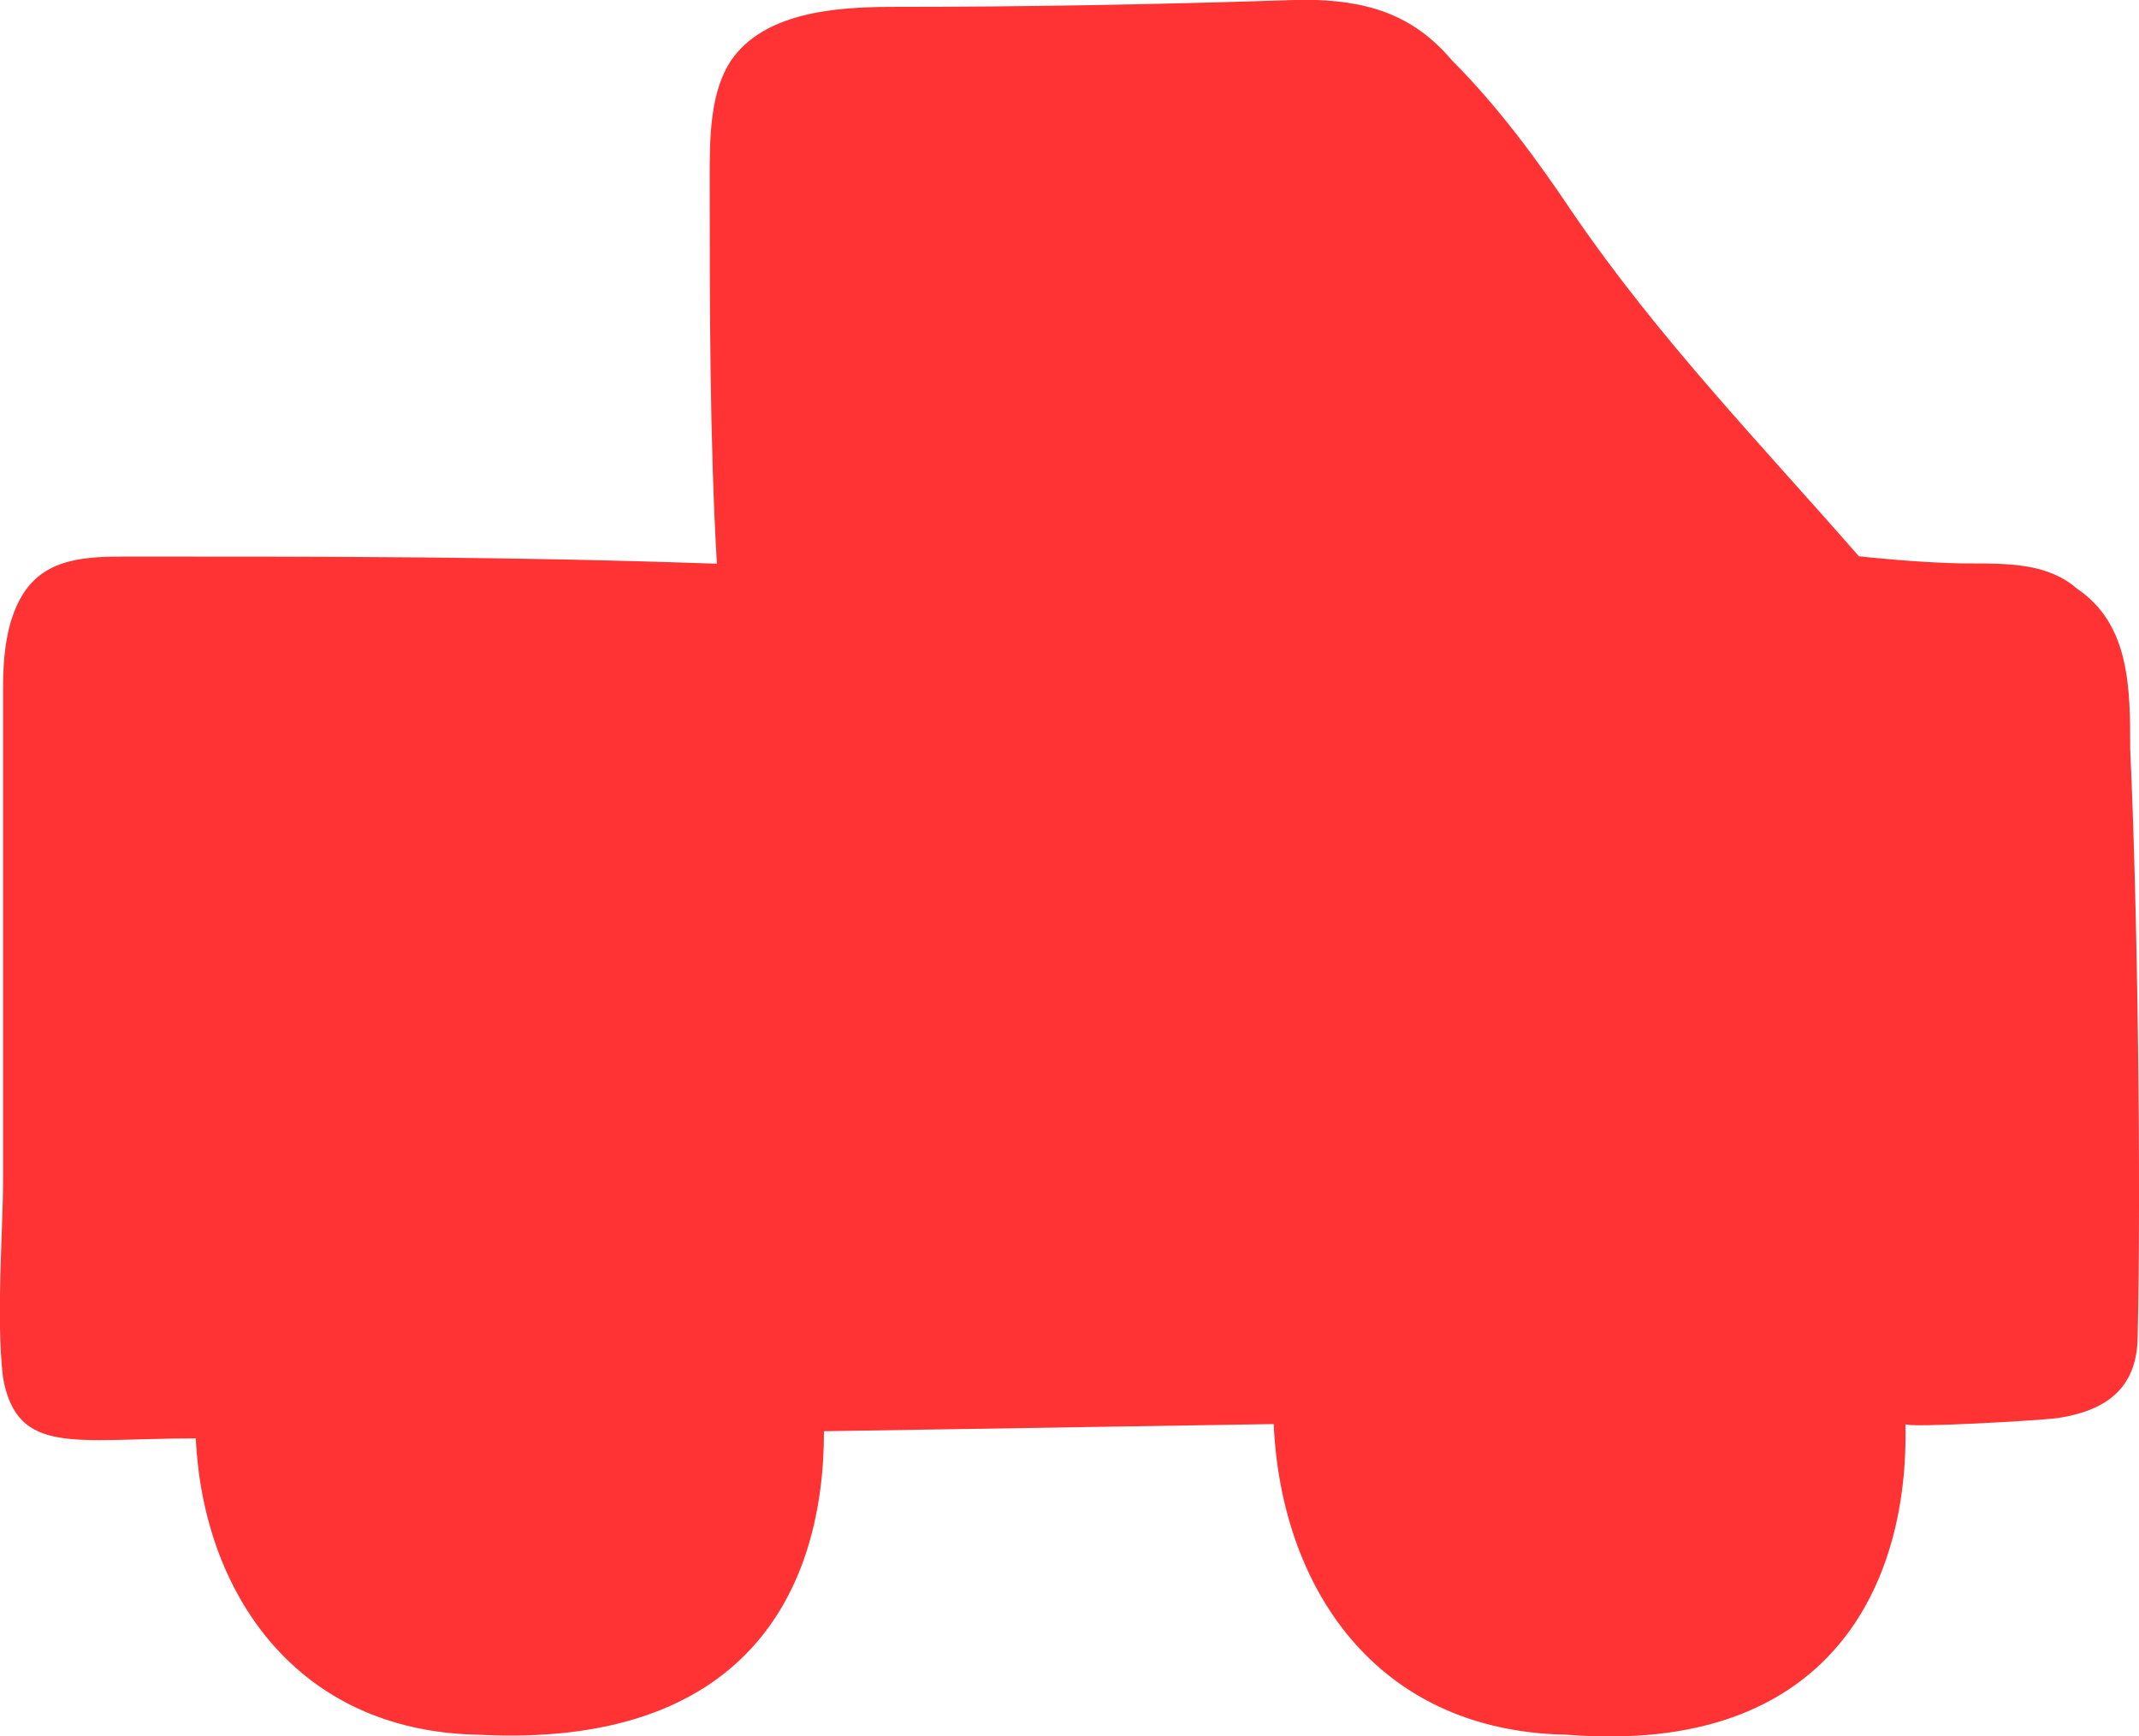 <?xml version="1.0" encoding="UTF-8"?> <svg xmlns="http://www.w3.org/2000/svg" xmlns:xlink="http://www.w3.org/1999/xlink" version="1.1" id="Calque_1" x="0px" y="0px" viewBox="0 0 776.7 630.5" style="enable-background:new 0 0 776.7 630.5;" xml:space="preserve"> <style type="text/css"> .st0{fill:#FF3333;} </style> <path class="st0" d="M776.2,486c-0.4,18.5-11.9,26.3-28.9,28.9c-6,0.9-55.3,3.7-55.4,2.2c1.3,58.3-27.2,120.5-123.1,112.8 c-70-1.3-103.7-54.4-106.3-112.8l-163.3,2.6c0,58.3-28.5,115.3-125.7,110.2c-66.1-1.3-99.8-51.8-102.4-107.6c-44.1,0-64.8,6.5-70-22 c-2.6-22,0-53.1,0-71.3V250.1c0-11.1,1-24.4,7.2-34.3c8.4-13.5,23.7-13.7,38.2-13.7c75.2,0,140,0,213.8,2.6 c-2.6-45.4-2.6-94.6-2.6-140c0-14.3,0-31.1,7.8-42.8c11.7-16.9,36.3-19.4,58.3-19.4c49.2,0,98.9-0.9,149-2.6 c23.3,0,40.2,5.2,54.4,22c16.8,16.8,31.1,36.3,44.1,55.7c31.1,45.4,67.4,82.9,103.7,124.4c0,0,23.3,2.6,40.2,2.6 c14.3,0,28.5,0,38.9,9.1c19.4,13,19.4,36.3,19.4,58.3C776.2,329.2,777.5,430.3,776.2,486L776.2,486z"></path> </svg> 